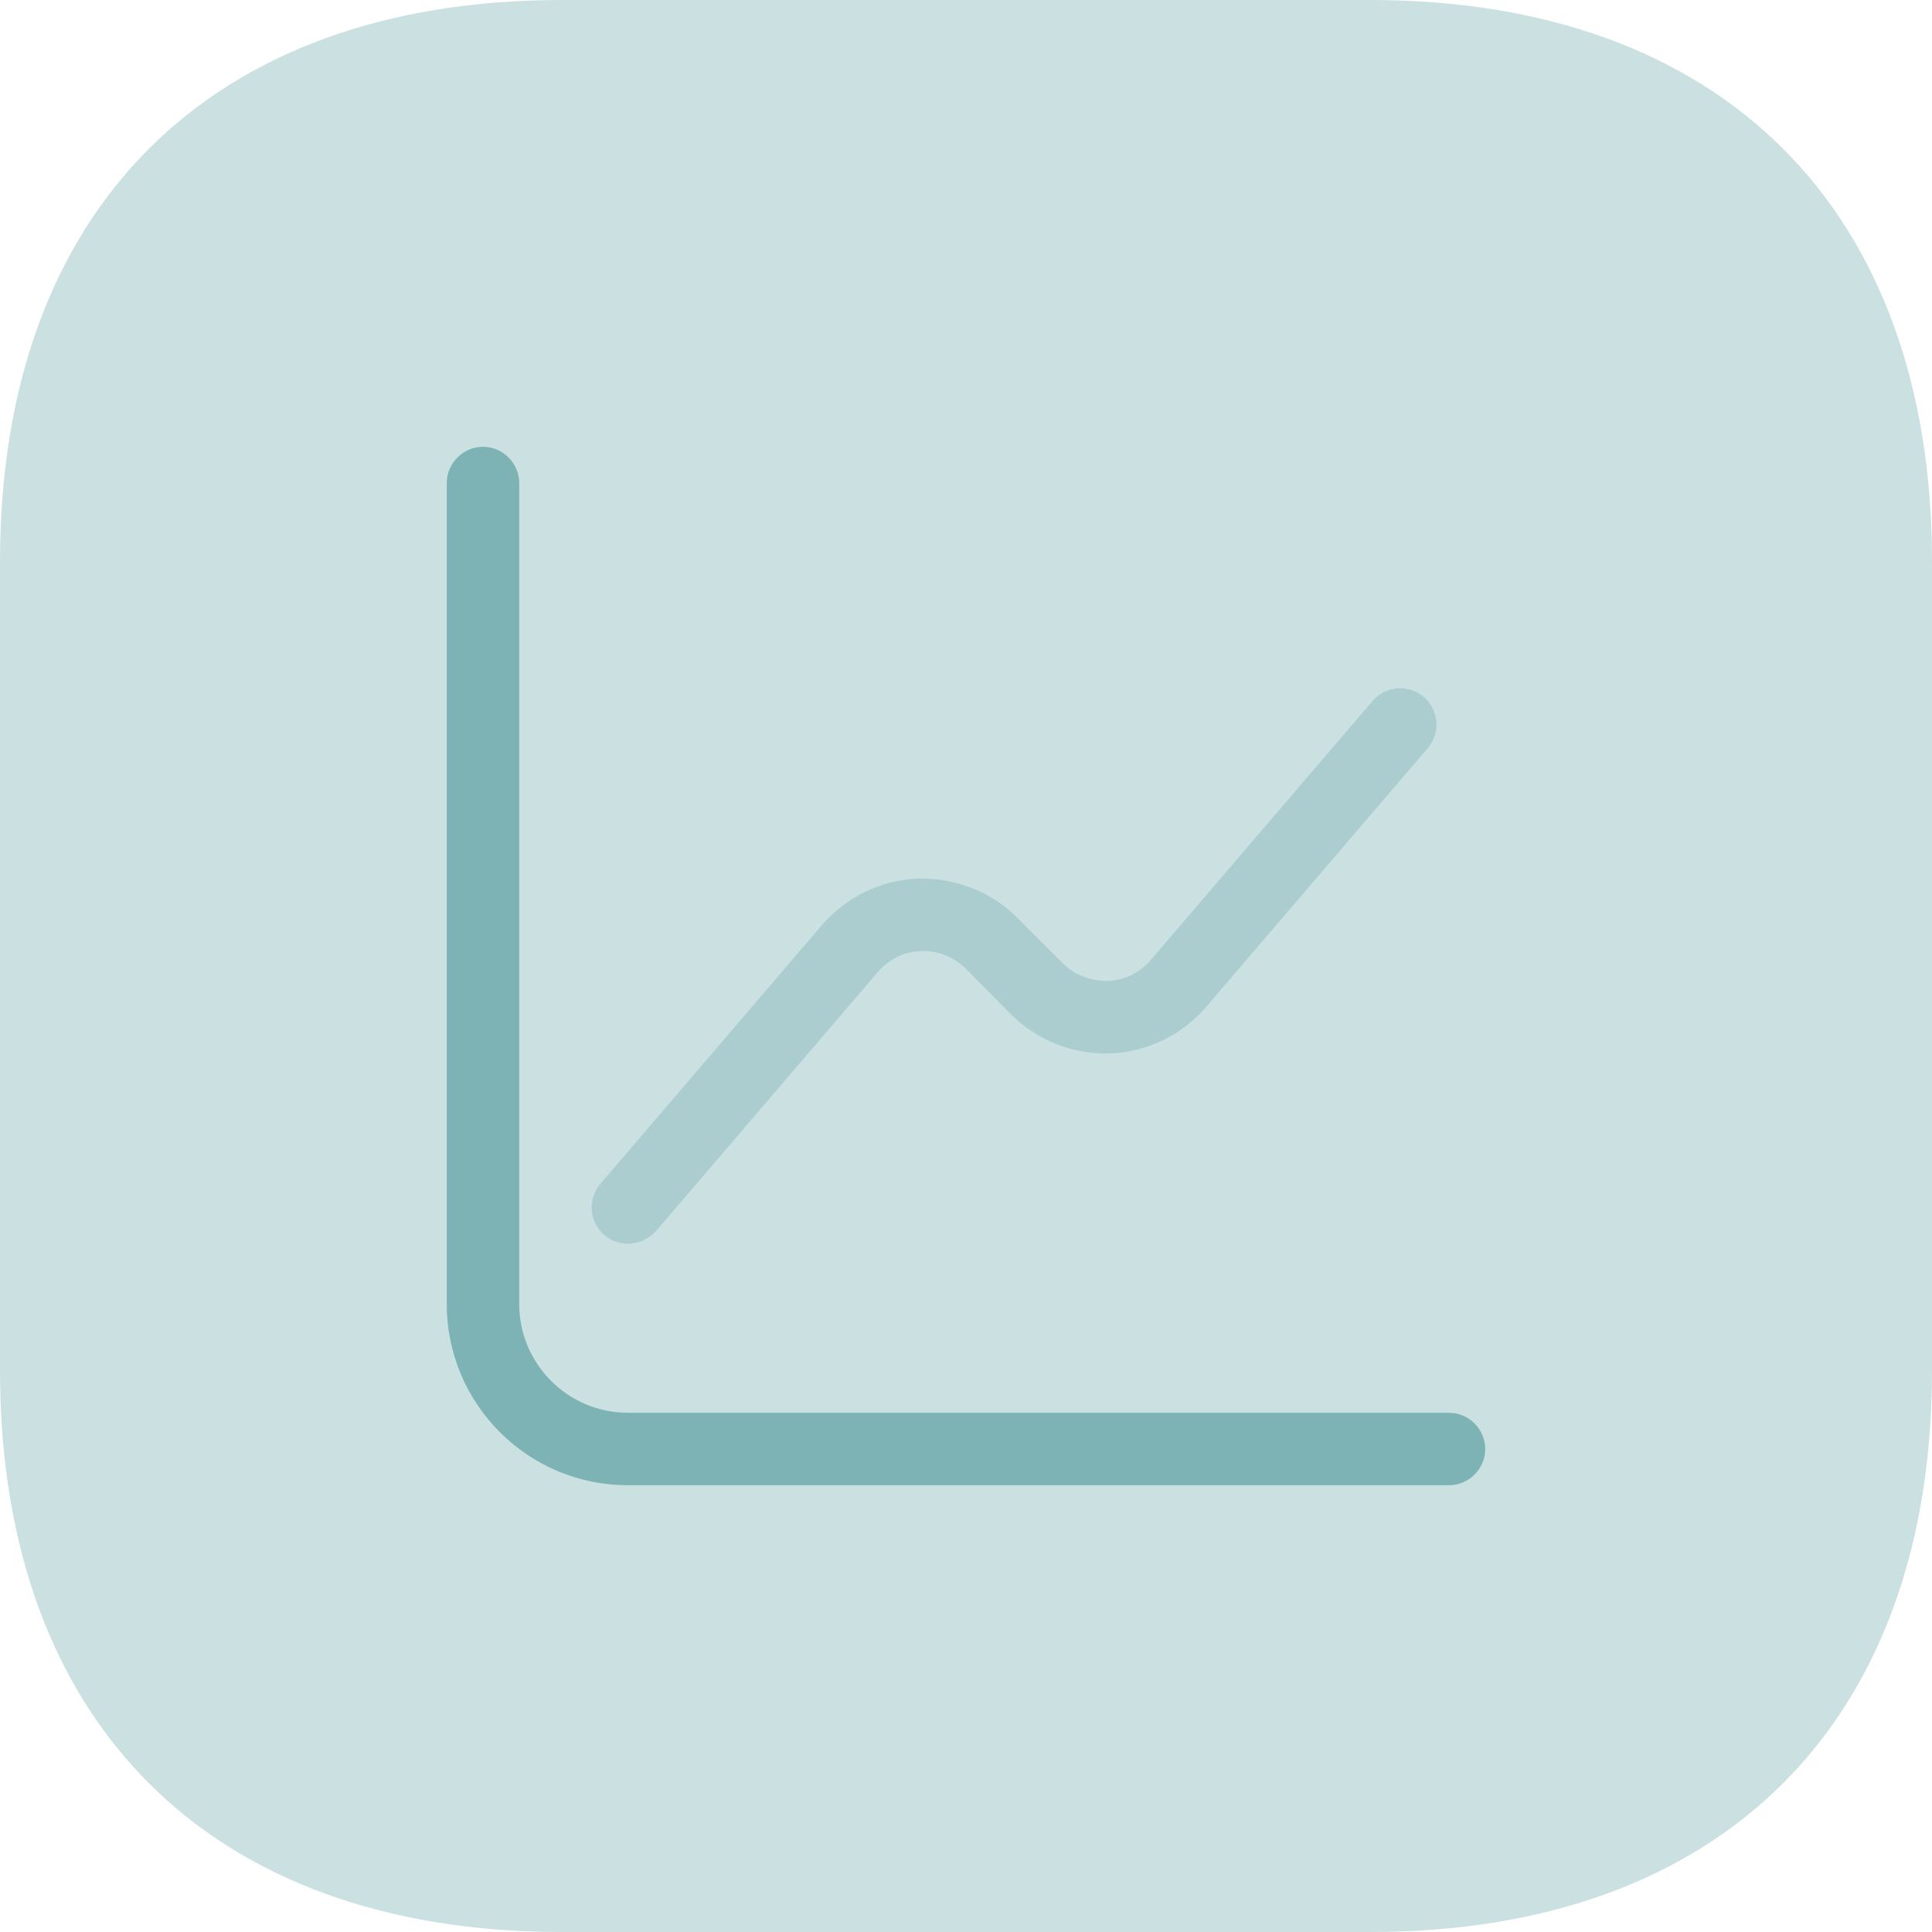 <svg xmlns="http://www.w3.org/2000/svg" width="60" height="60" viewBox="0 0 60 60" fill="none"><path opacity="0.4" d="M42.561 0H17.439C6.513 0 0 6.513 0 17.439V42.561C0 53.487 6.513 60 17.439 60H42.561C53.487 60 60 53.487 60 42.561V17.439C60 6.513 53.487 0 42.561 0Z" fill="#7DB3B5"></path><path d="M45 46.125H19.5C16.395 46.125 13.875 43.605 13.875 40.5V15C13.875 14.385 14.385 13.875 15 13.875C15.615 13.875 16.125 14.385 16.125 15V40.5C16.125 42.36 17.64 43.875 19.5 43.875H45C45.615 43.875 46.125 44.385 46.125 45C46.125 45.615 45.615 46.125 45 46.125Z" fill="#7DB3B5"></path><path opacity="0.4" d="M19.5 38.625C19.245 38.625 18.975 38.535 18.765 38.355C18.54 38.159 18.401 37.882 18.378 37.585C18.356 37.287 18.452 36.992 18.645 36.765L25.53 28.725C26.28 27.855 27.36 27.33 28.5 27.285C29.64 27.255 30.765 27.675 31.575 28.485L33 29.91C33.375 30.285 33.855 30.465 34.395 30.465C34.92 30.45 35.4 30.21 35.745 29.805L42.63 21.765C43.035 21.3 43.74 21.24 44.22 21.645C44.685 22.05 44.745 22.755 44.34 23.235L37.455 31.275C36.705 32.145 35.625 32.67 34.485 32.715C33.918 32.735 33.352 32.639 32.824 32.432C32.295 32.226 31.814 31.914 31.41 31.515L30 30.09C29.625 29.715 29.13 29.52 28.605 29.535C28.08 29.55 27.6 29.79 27.255 30.195L20.37 38.235C20.259 38.356 20.125 38.453 19.975 38.52C19.826 38.587 19.664 38.623 19.5 38.625Z" fill="#7DB3B5"></path></svg>